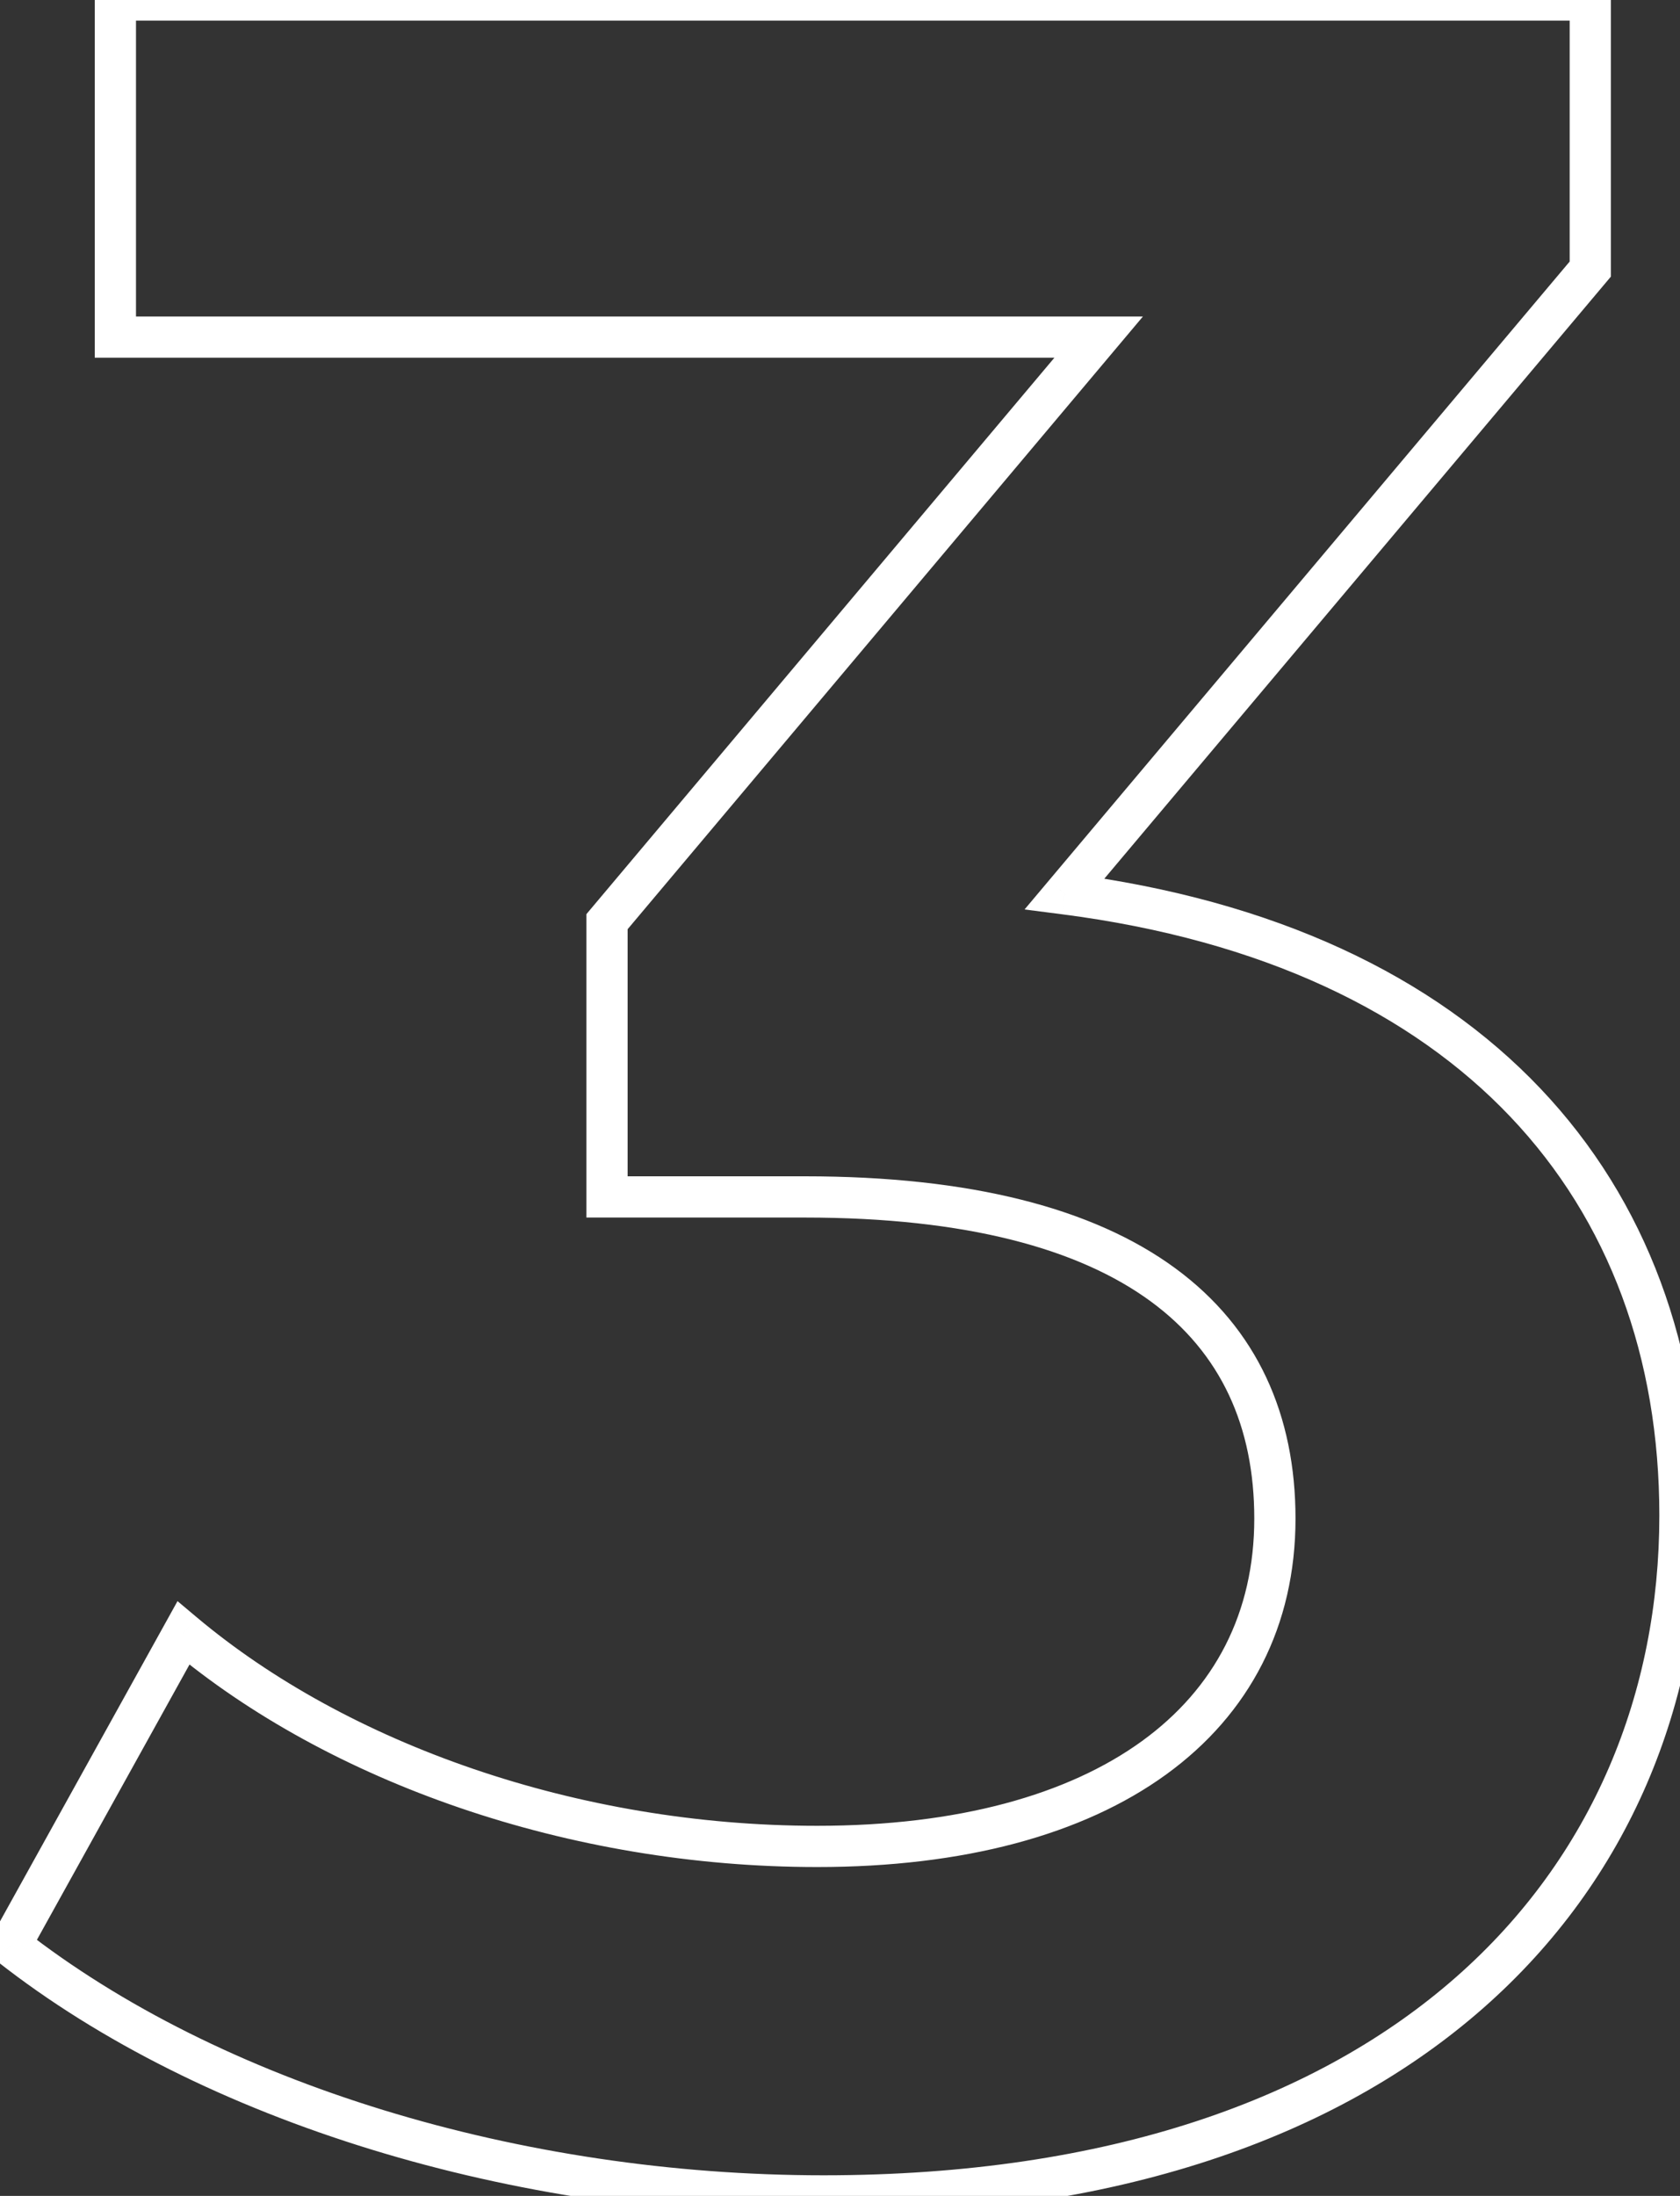 <?xml version="1.0" encoding="UTF-8"?> <svg xmlns="http://www.w3.org/2000/svg" width="163" height="213" viewBox="0 0 163 213" fill="none"><rect x="0" y="0" width="163" height="213" fill="#333333" stroke="none"/> <path d="M103.295 86.7L101.765 85.412L99.406 88.216L103.04 88.684L103.295 86.7ZM154.295 26.1L155.826 27.388L156.295 26.83V26.1H154.295ZM154.295 -1.43051e-05H156.295V-2H154.295V-1.43051e-05ZM11.195 -1.43051e-05V-2H9.195V-1.43051e-05H11.195ZM11.195 32.7H9.195V34.7H11.195V32.7ZM106.595 32.7L108.126 33.987L110.891 30.7H106.595V32.7ZM58.895 89.4L57.365 88.112L56.895 88.671V89.4H58.895ZM58.895 116.1H56.895V118.1H58.895V116.1ZM17.795 158.4L19.082 156.869L17.223 155.307L16.046 157.43L17.795 158.4ZM0.995 188.7L-0.754 187.73L-1.58 189.221L-0.239 190.273L0.995 188.7ZM104.826 87.988L155.826 27.388L152.765 24.812L101.765 85.412L104.826 87.988ZM156.295 26.1V-1.43051e-05H152.295V26.1H156.295ZM154.295 -2H11.195V2H154.295V-2ZM9.195 -1.43051e-05V32.7H13.195V-1.43051e-05H9.195ZM11.195 34.7H106.595V30.7H11.195V34.7ZM105.065 31.413L57.365 88.112L60.426 90.688L108.126 33.987L105.065 31.413ZM56.895 89.4V116.1H60.895V89.4H56.895ZM58.895 118.1H78.095V114.1H58.895V118.1ZM78.095 118.1C93.787 118.1 104.698 121.143 111.639 126.226C118.479 131.235 121.695 138.395 121.695 147.3H125.695C125.695 137.305 122.012 128.865 114.002 122.999C106.093 117.207 94.203 114.1 78.095 114.1V118.1ZM121.695 147.3C121.695 156.412 117.875 163.758 110.785 168.893C103.624 174.078 92.984 177.1 79.295 177.1V181.1C93.506 181.1 105.067 177.972 113.131 172.132C121.266 166.242 125.695 157.688 125.695 147.3H121.695ZM79.295 177.1C56.007 177.1 33.679 169.13 19.082 156.869L16.509 159.931C31.912 172.87 55.183 181.1 79.295 181.1V177.1ZM16.046 157.43L-0.754 187.73L2.744 189.67L19.544 159.37L16.046 157.43ZM-0.239 190.273C19.687 205.908 49.852 215 79.895 215V211C50.539 211 21.304 202.092 2.23 187.127L-0.239 190.273ZM79.895 215C108.449 215 129.738 207.251 143.916 194.777C158.111 182.289 164.995 165.223 164.995 147H160.995C160.995 164.177 154.53 180.111 141.274 191.773C128.003 203.449 107.741 211 79.895 211V215ZM164.995 147C164.995 130.808 159.819 116.492 149.445 105.572C139.083 94.665 123.694 87.311 103.551 84.716L103.04 88.684C122.497 91.189 136.957 98.235 146.545 108.327C156.121 118.408 160.995 131.692 160.995 147H164.995Z" fill="white"></path> </svg> 